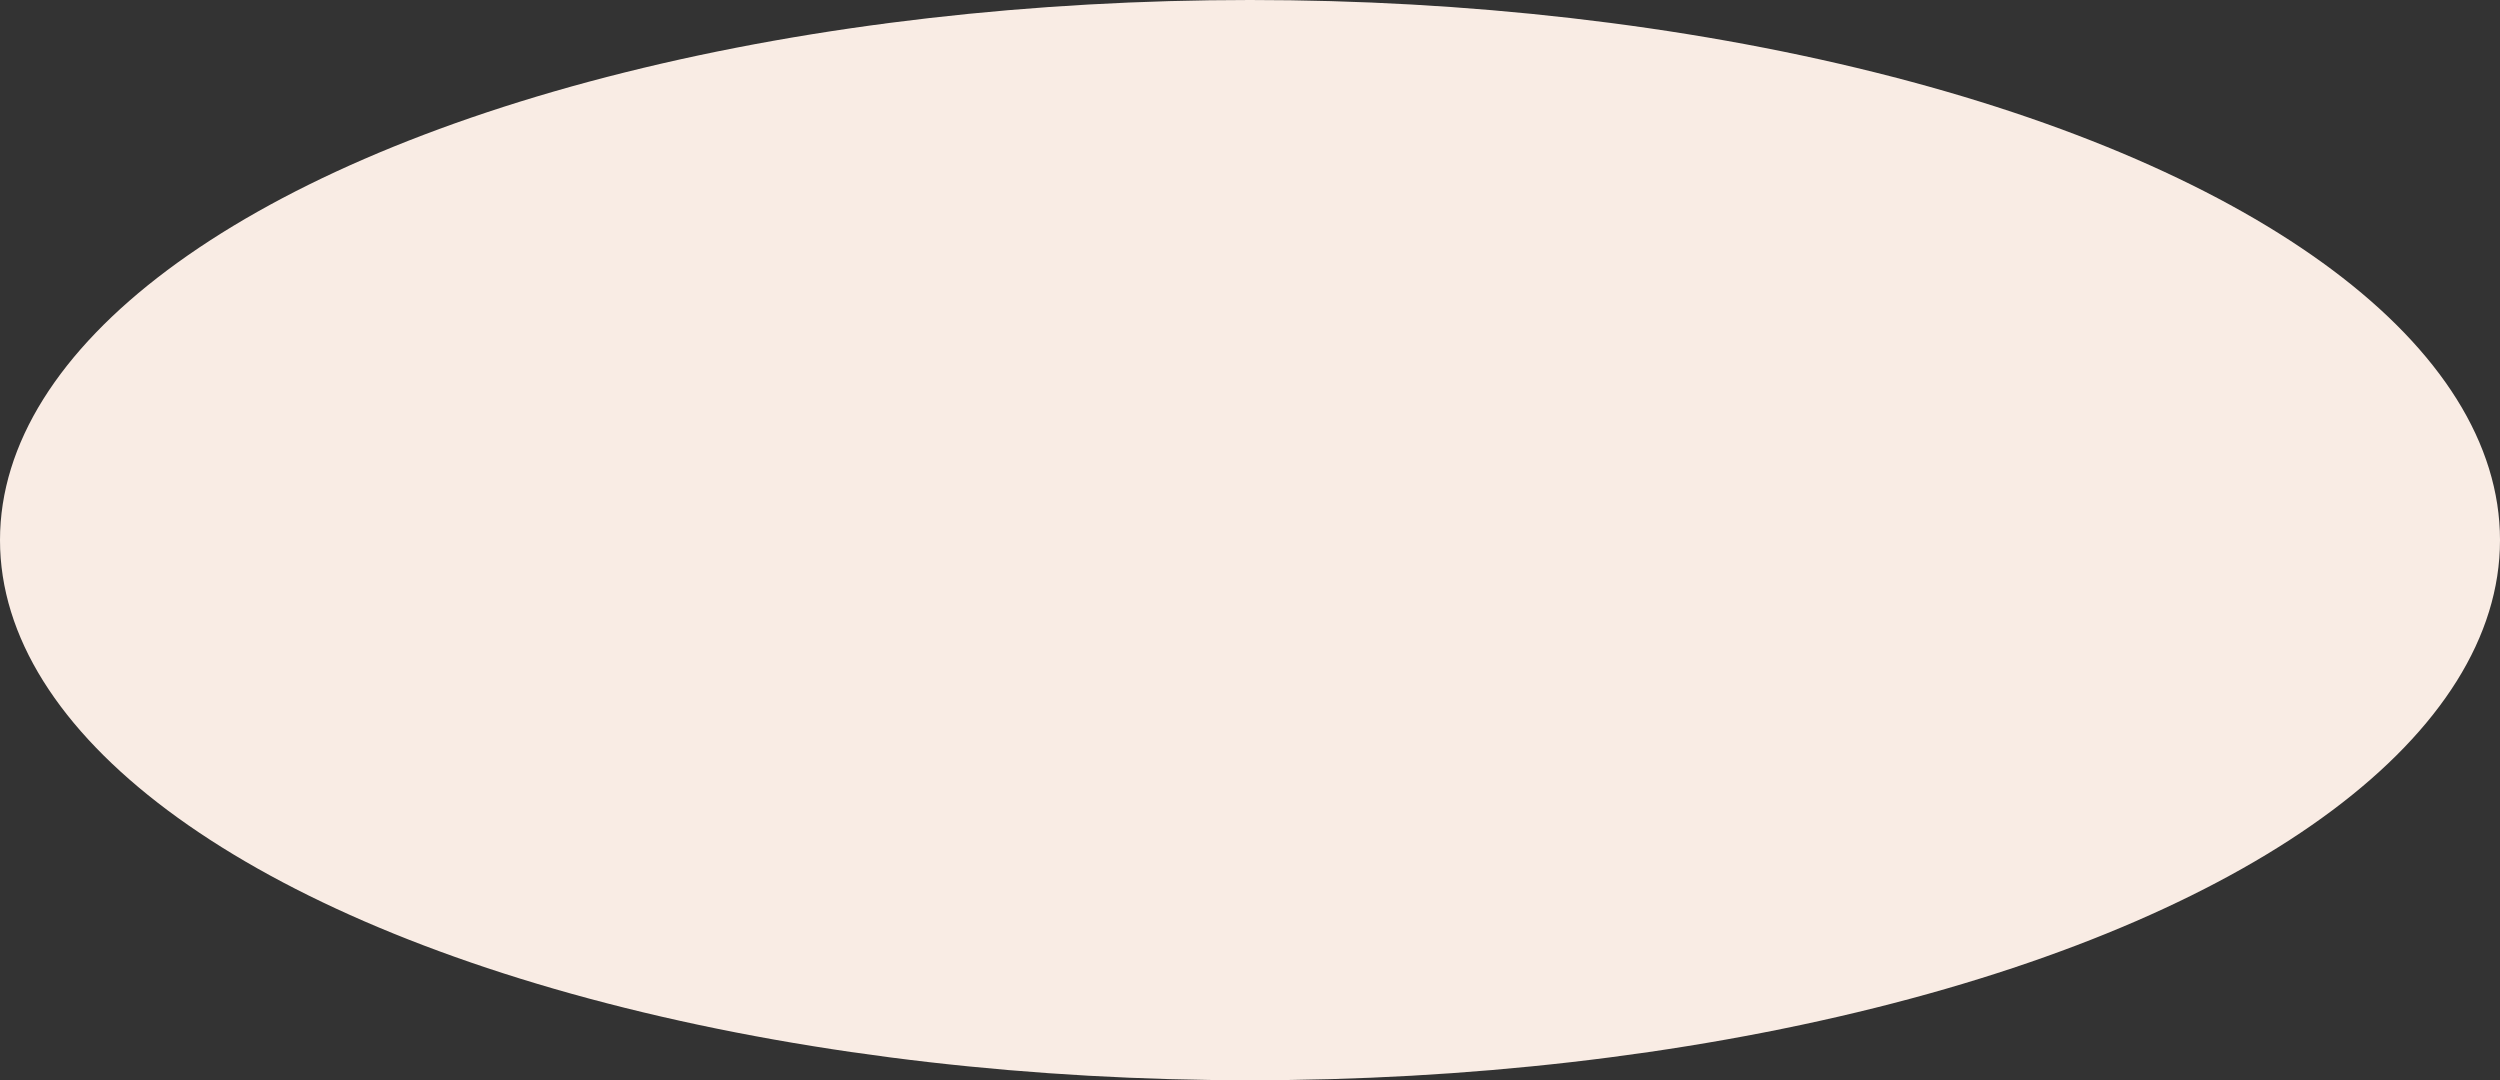 <?xml version="1.0" encoding="UTF-8"?> <svg xmlns="http://www.w3.org/2000/svg" width="7291" height="3151" viewBox="0 0 7291 3151" fill="none"><rect x="0" y="0" width="7291" height="3151" fill="#333333" stroke="none"/> <ellipse cx="3645.5" cy="1575.22" rx="3645.5" ry="1575.22" fill="#F9ECE4"></ellipse> </svg> 
